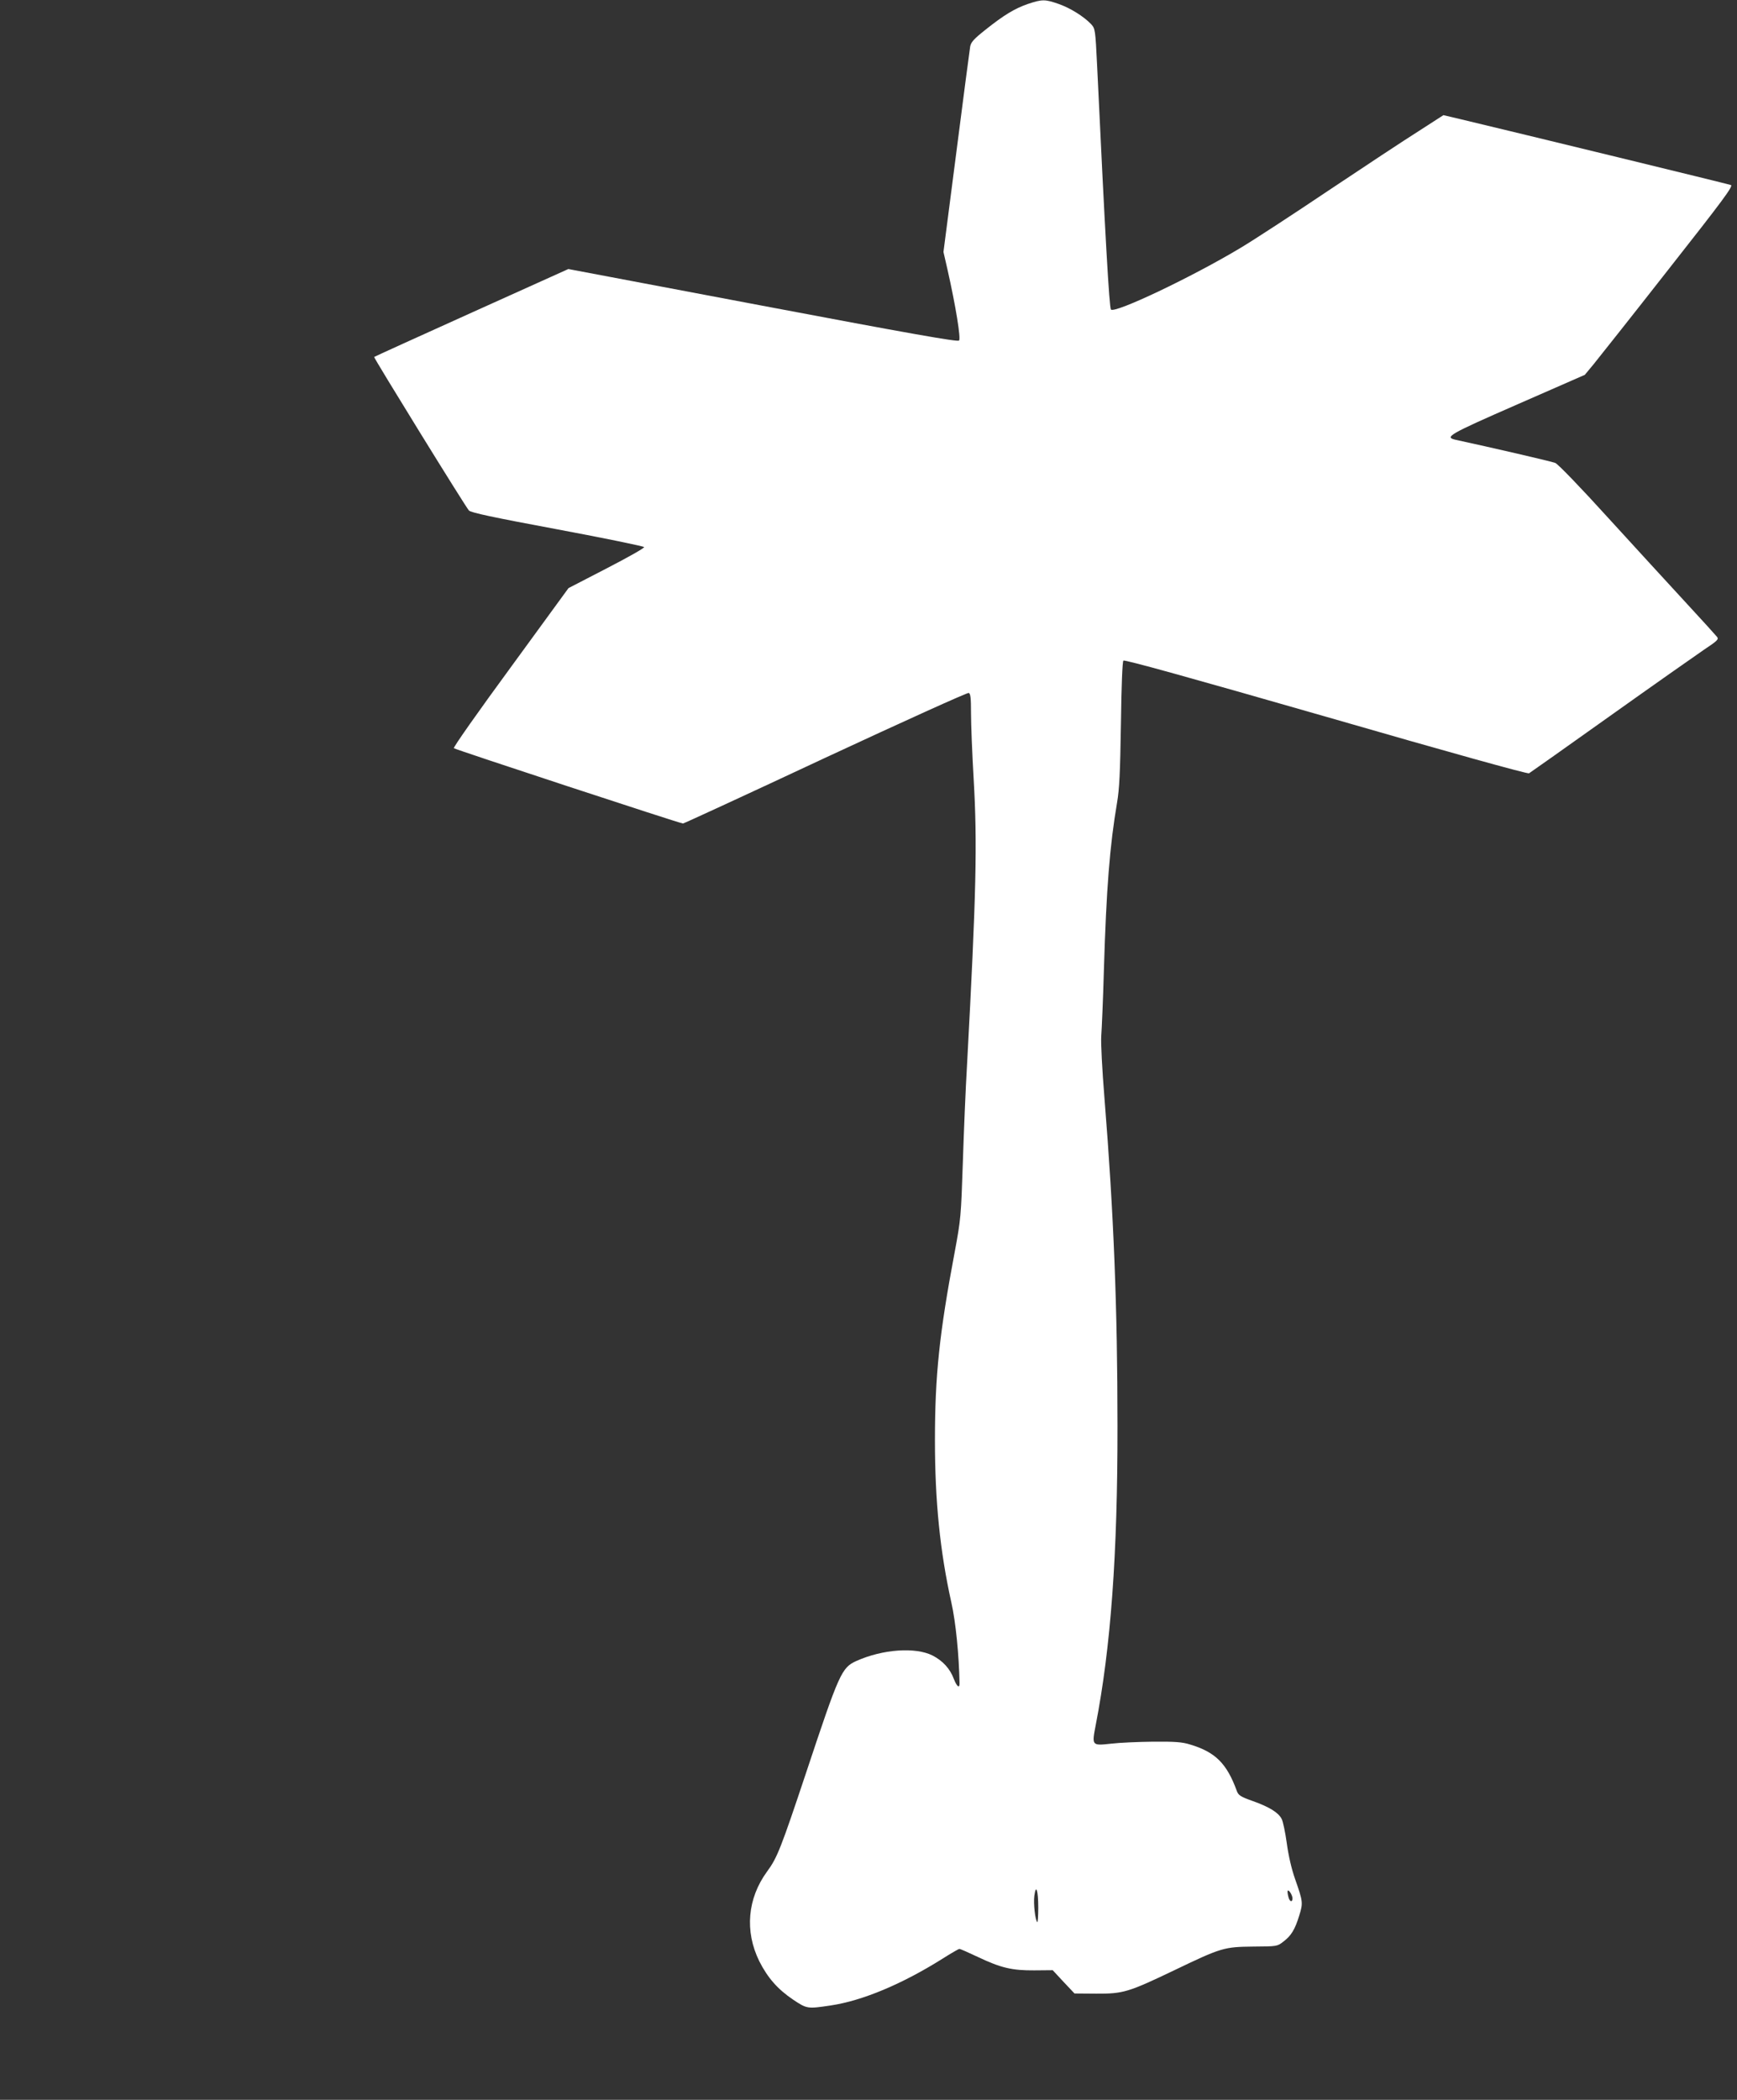 <?xml version="1.0" standalone="no"?>
<!DOCTYPE svg PUBLIC "-//W3C//DTD SVG 20010904//EN"
 "http://www.w3.org/TR/2001/REC-SVG-20010904/DTD/svg10.dtd">
<svg version="1.0" xmlns="http://www.w3.org/2000/svg"
 width="1059pt" height="1280pt" viewBox="0 0 1059 1280"
 preserveAspectRatio="xMidYMid meet">
<rect x="0" y="0" width="1059" height="1280" fill="#333333" stroke="none"/>
<g transform="translate(0,1280) scale(0.1,-0.1)"
fill="#ffffff" stroke="none">
<path d="M6267 12776 c-81 -28 -147 -68 -261 -159 -68 -54 -86 -74 -91 -100
-3 -17 -41 -307 -84 -642 l-79 -611 25 -109 c50 -222 82 -419 70 -431 -9 -9
-304 43 -1197 212 l-1185 224 -590 -266 c-324 -146 -592 -268 -594 -270 -4 -4
556 -912 578 -936 12 -13 148 -42 540 -115 289 -54 526 -103 528 -108 2 -6
-101 -64 -229 -130 l-232 -120 -353 -484 c-195 -266 -351 -487 -346 -492 9 -8
1380 -459 1397 -459 5 0 396 180 868 401 473 220 866 398 874 395 11 -4 14
-30 14 -125 0 -66 7 -245 16 -398 23 -395 16 -700 -40 -1738 -9 -148 -20 -421
-26 -605 -11 -325 -12 -341 -50 -545 -93 -493 -120 -751 -120 -1145 0 -370 31
-678 100 -988 27 -119 47 -324 50 -494 0 -33 -17 -18 -35 28 -23 62 -67 110
-129 142 -104 53 -304 39 -465 -33 -90 -41 -104 -72 -306 -680 -155 -465 -177
-520 -238 -603 -120 -164 -138 -364 -48 -547 51 -101 112 -171 207 -235 84
-56 87 -56 228 -35 195 29 437 131 682 285 52 33 99 60 103 60 5 0 55 -22 112
-49 141 -67 209 -83 345 -82 l112 1 66 -71 67 -71 132 -1 c165 -1 197 9 477
143 287 138 303 142 481 144 144 1 146 1 183 30 48 36 71 74 97 159 24 77 23
85 -25 222 -22 62 -41 145 -51 220 -9 65 -23 132 -31 147 -20 39 -75 73 -176
109 -76 27 -88 35 -98 63 -61 167 -131 236 -285 282 -48 15 -92 18 -225 17
-91 -1 -205 -6 -255 -12 -119 -13 -119 -13 -95 112 92 473 134 1043 133 1827
0 715 -23 1293 -79 1990 -15 185 -23 344 -20 385 3 39 11 219 16 400 15 499
36 761 80 1020 15 88 19 183 24 484 3 233 9 378 15 384 7 7 403 -103 1235
-342 740 -214 1230 -350 1238 -345 7 4 229 161 493 349 264 188 522 369 573
404 83 55 92 64 80 79 -7 9 -94 105 -193 212 -99 107 -312 340 -473 516 -164
181 -304 326 -320 332 -21 9 -403 97 -607 141 -72 16 -42 33 376 216 l411 180
54 65 c29 36 234 294 454 575 337 428 398 511 383 517 -15 6 -1282 314 -1655
403 l-98 23 -152 -98 c-84 -53 -331 -216 -548 -361 -217 -146 -458 -303 -535
-349 -298 -179 -768 -402 -792 -377 -10 11 -35 446 -84 1482 -11 227 -12 230
-37 258 -44 46 -126 98 -198 123 -83 29 -100 29 -187 0z m63 -11605 c0 -52 -3
-91 -6 -88 -13 13 -24 113 -18 160 10 76 24 35 24 -72z m1550 57 c0 -25 -16
-22 -24 5 -11 41 -7 54 9 33 8 -11 15 -28 15 -38z"/>
</g>
</svg>
